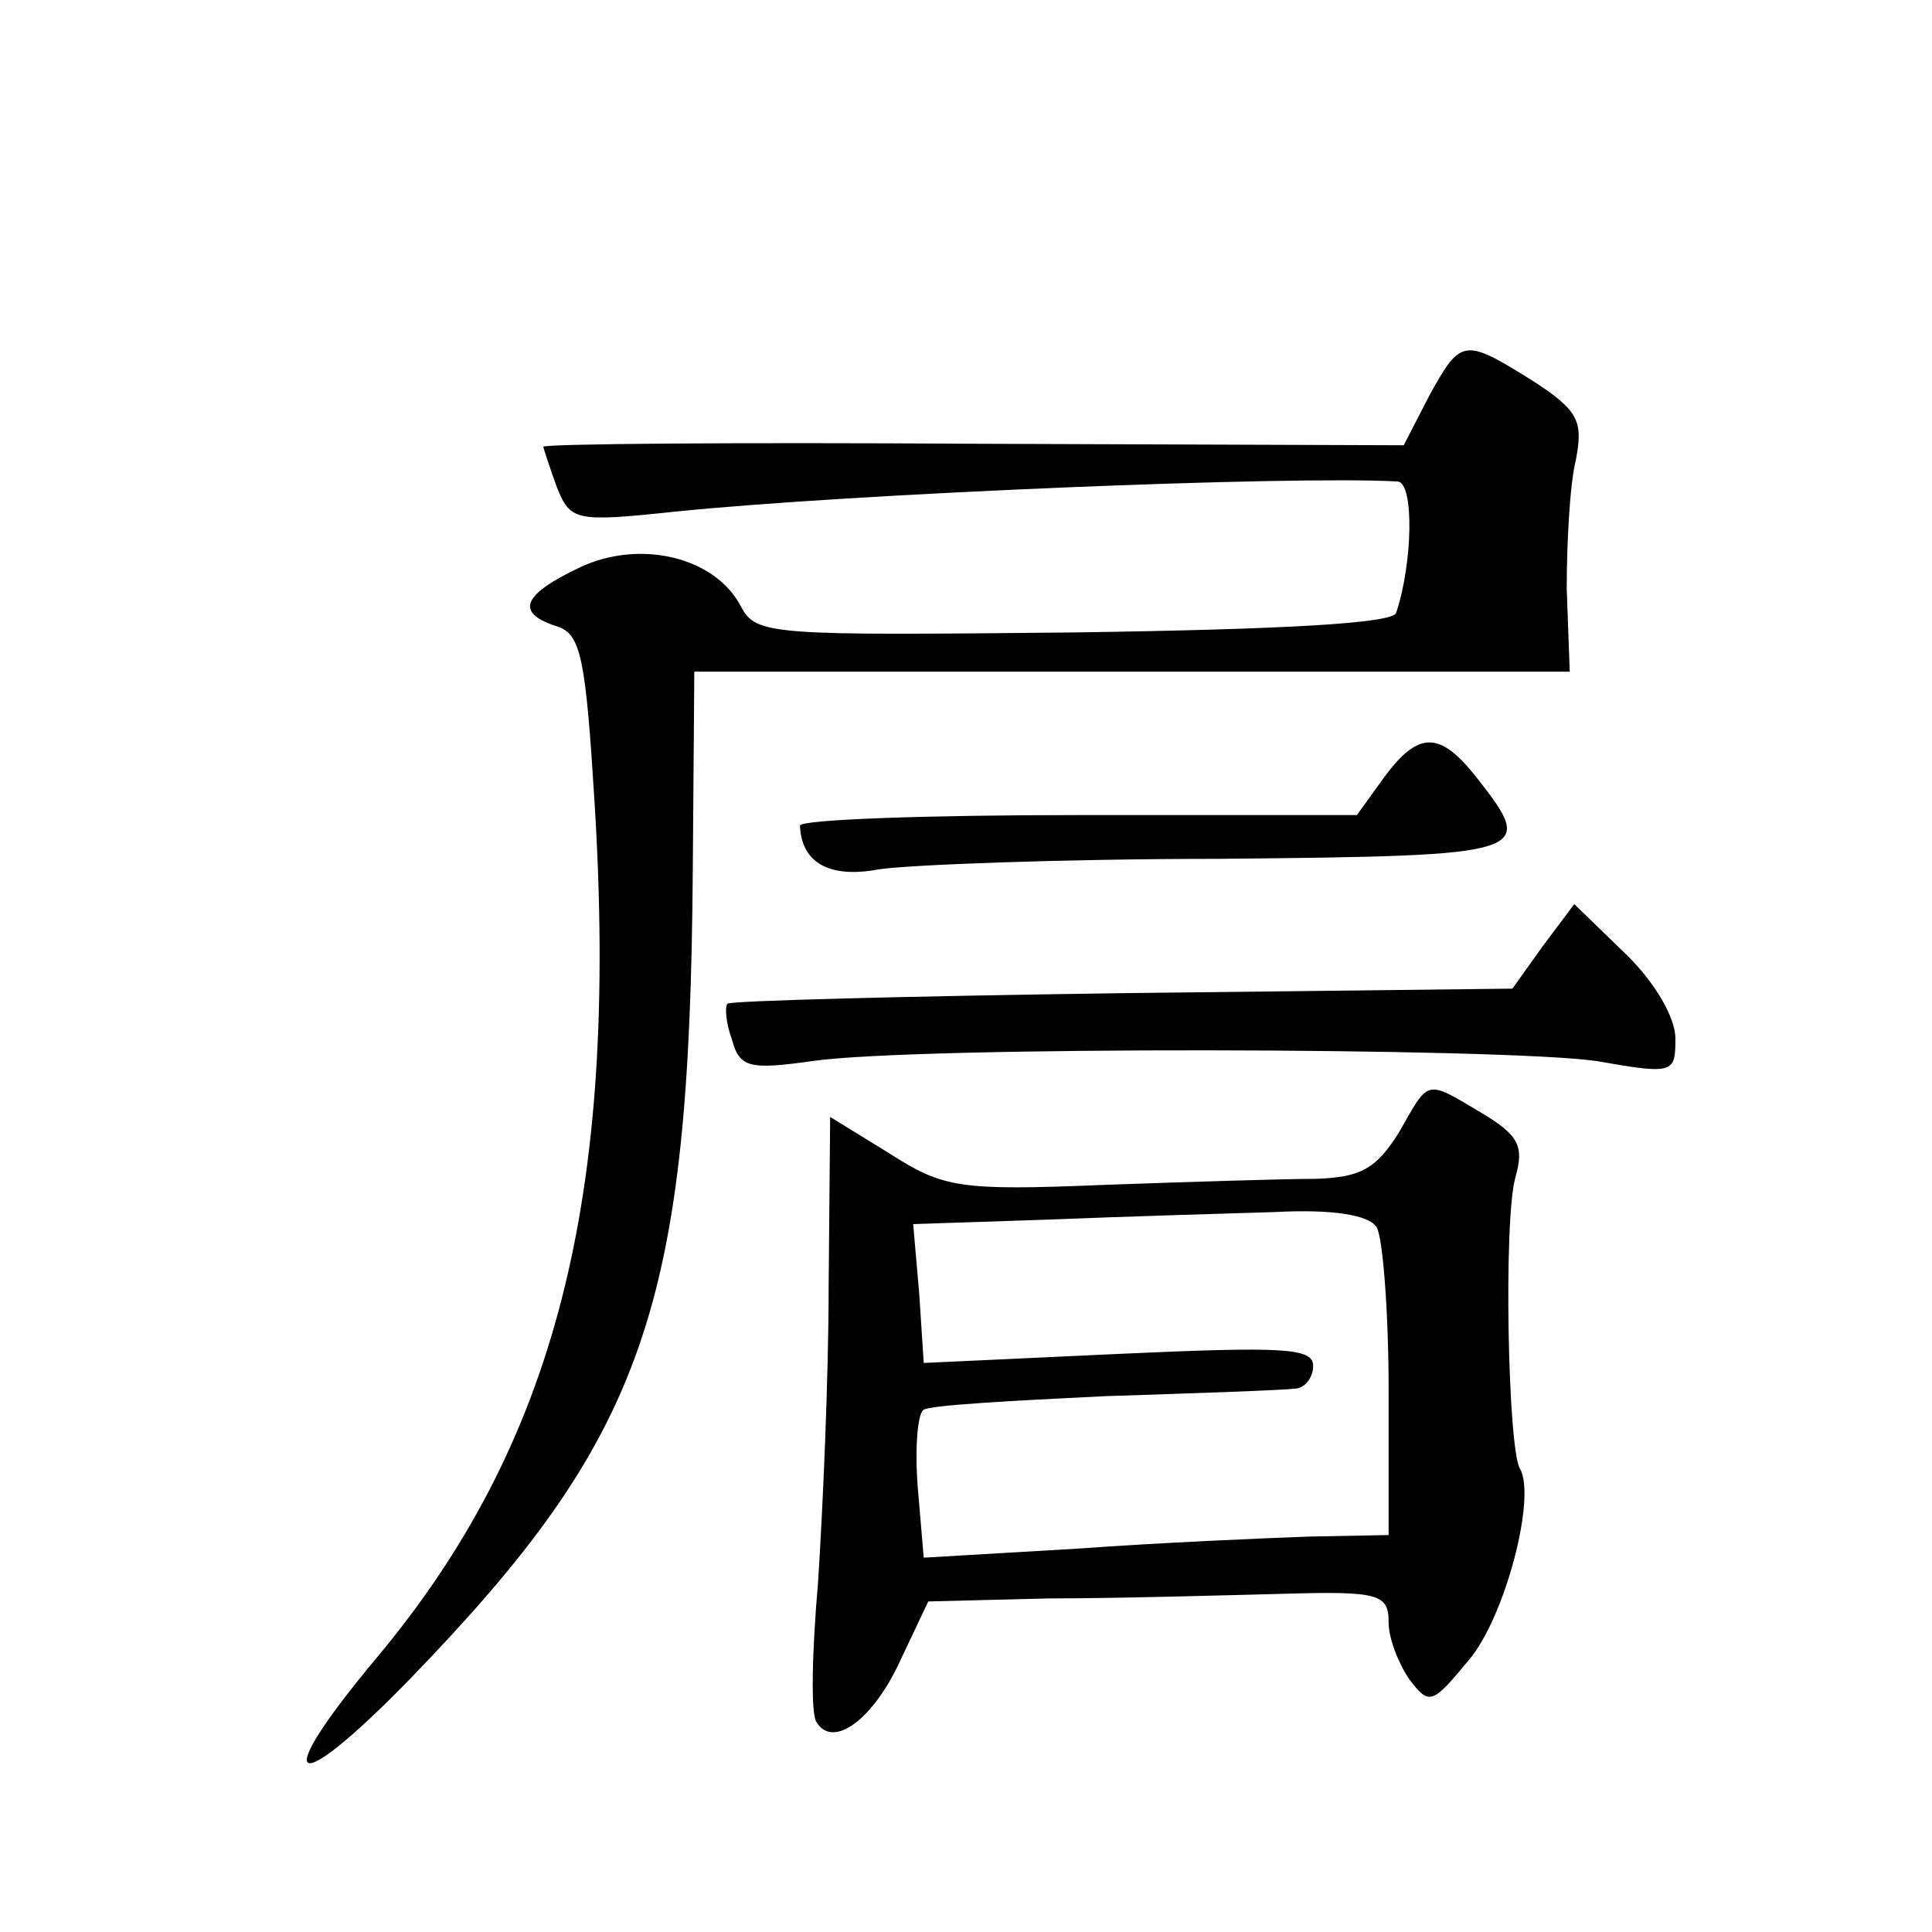 <?xml version="1.0" standalone="no"?>
<!DOCTYPE svg PUBLIC "-//W3C//DTD SVG 20010904//EN"
 "http://www.w3.org/TR/2001/REC-SVG-20010904/DTD/svg10.dtd">
<svg version="1.0" xmlns="http://www.w3.org/2000/svg"
 width="128pt" height="128pt" viewBox="0 0 128 128"
 preserveAspectRatio="xMidYMid meet">
<g transform="translate(0,128) scale(0.1,-0.1)"
fill="#0" stroke="none">
<path d="M947 1018 l-17 -33 -285 1 c-157 1 -285 0 -285 -2 0 -1 4 -13 9 -27 9
-22 12 -23 78 -16 117 12 409 24 479 20 11 -1 10 -54 -1 -87 -2 -7 -74 -11 -213
-13 -200 -2 -211 -2 -221 17 -17 33 -67 45 -107 26 -38 -18 -43 -30 -15 -39 16
-5 19 -21 25 -118 16 -261 -26 -424 -145 -566 -71 -85 -56 -94 22 -14 157 162 186
247 188 538 l1 130 290 0 290 0 -2 55 c0 30 2 69 6 85 5 26 2 33 -29 53 -45 28
-47 28 -68 -10z M917 765 l-18 -25 -184 0 c-102 0 -185 -3 -185 -7 1 -25 20 -35
52 -29 19 3 121 7 226 7 207 2 210 3 171 53 -25 32 -39 32 -62 1z M1022 653 l-20
-28 -259 -3 c-142 -2 -260 -5 -261 -7 -2 -2 -1 -13 3 -24 5 -18 11 -20 53 -14 68
10 458 9 520 0 51 -9 52 -8 52 15 0 14 -14 38 -34 57 l-33 32 -21 -28z M927 530
c-15 -24 -25 -30 -55 -31 -20 0 -84 -2 -140 -4 -97 -4 -107 -2 -143 21 l-39 24
-1 -112 c0 -62 -4 -150 -7 -196 -4 -46 -5 -88 -1 -93 11 -18 38 2 56 42 l18 38
80 2 c44 0 113 2 153 3 66 2 72 0 72 -19 0 -11 7 -28 14 -38 13 -17 15 -16 39 13
24 28 45 108 34 127 -8 13 -11 165 -3 193 6 21 2 28 -23 43 -37 22 -34 22 -54 -13z
m-15 -63 c4 -6 8 -55 8 -108 l0 -96 -52 -1 c-29 -1 -99 -4 -154 -8 l-102 -6 -4
47 c-2 26 0 49 4 51 4 3 58 6 120 9 62 2 119 4 126 5 6 0 12 7 12 15 0 12 -19 13
-129 8 l-129 -6 -3 46 -4 46 90 3 c49 2 117 4 150 5 38 2 62 -2 67 -10z"/>
</g>
</svg>
